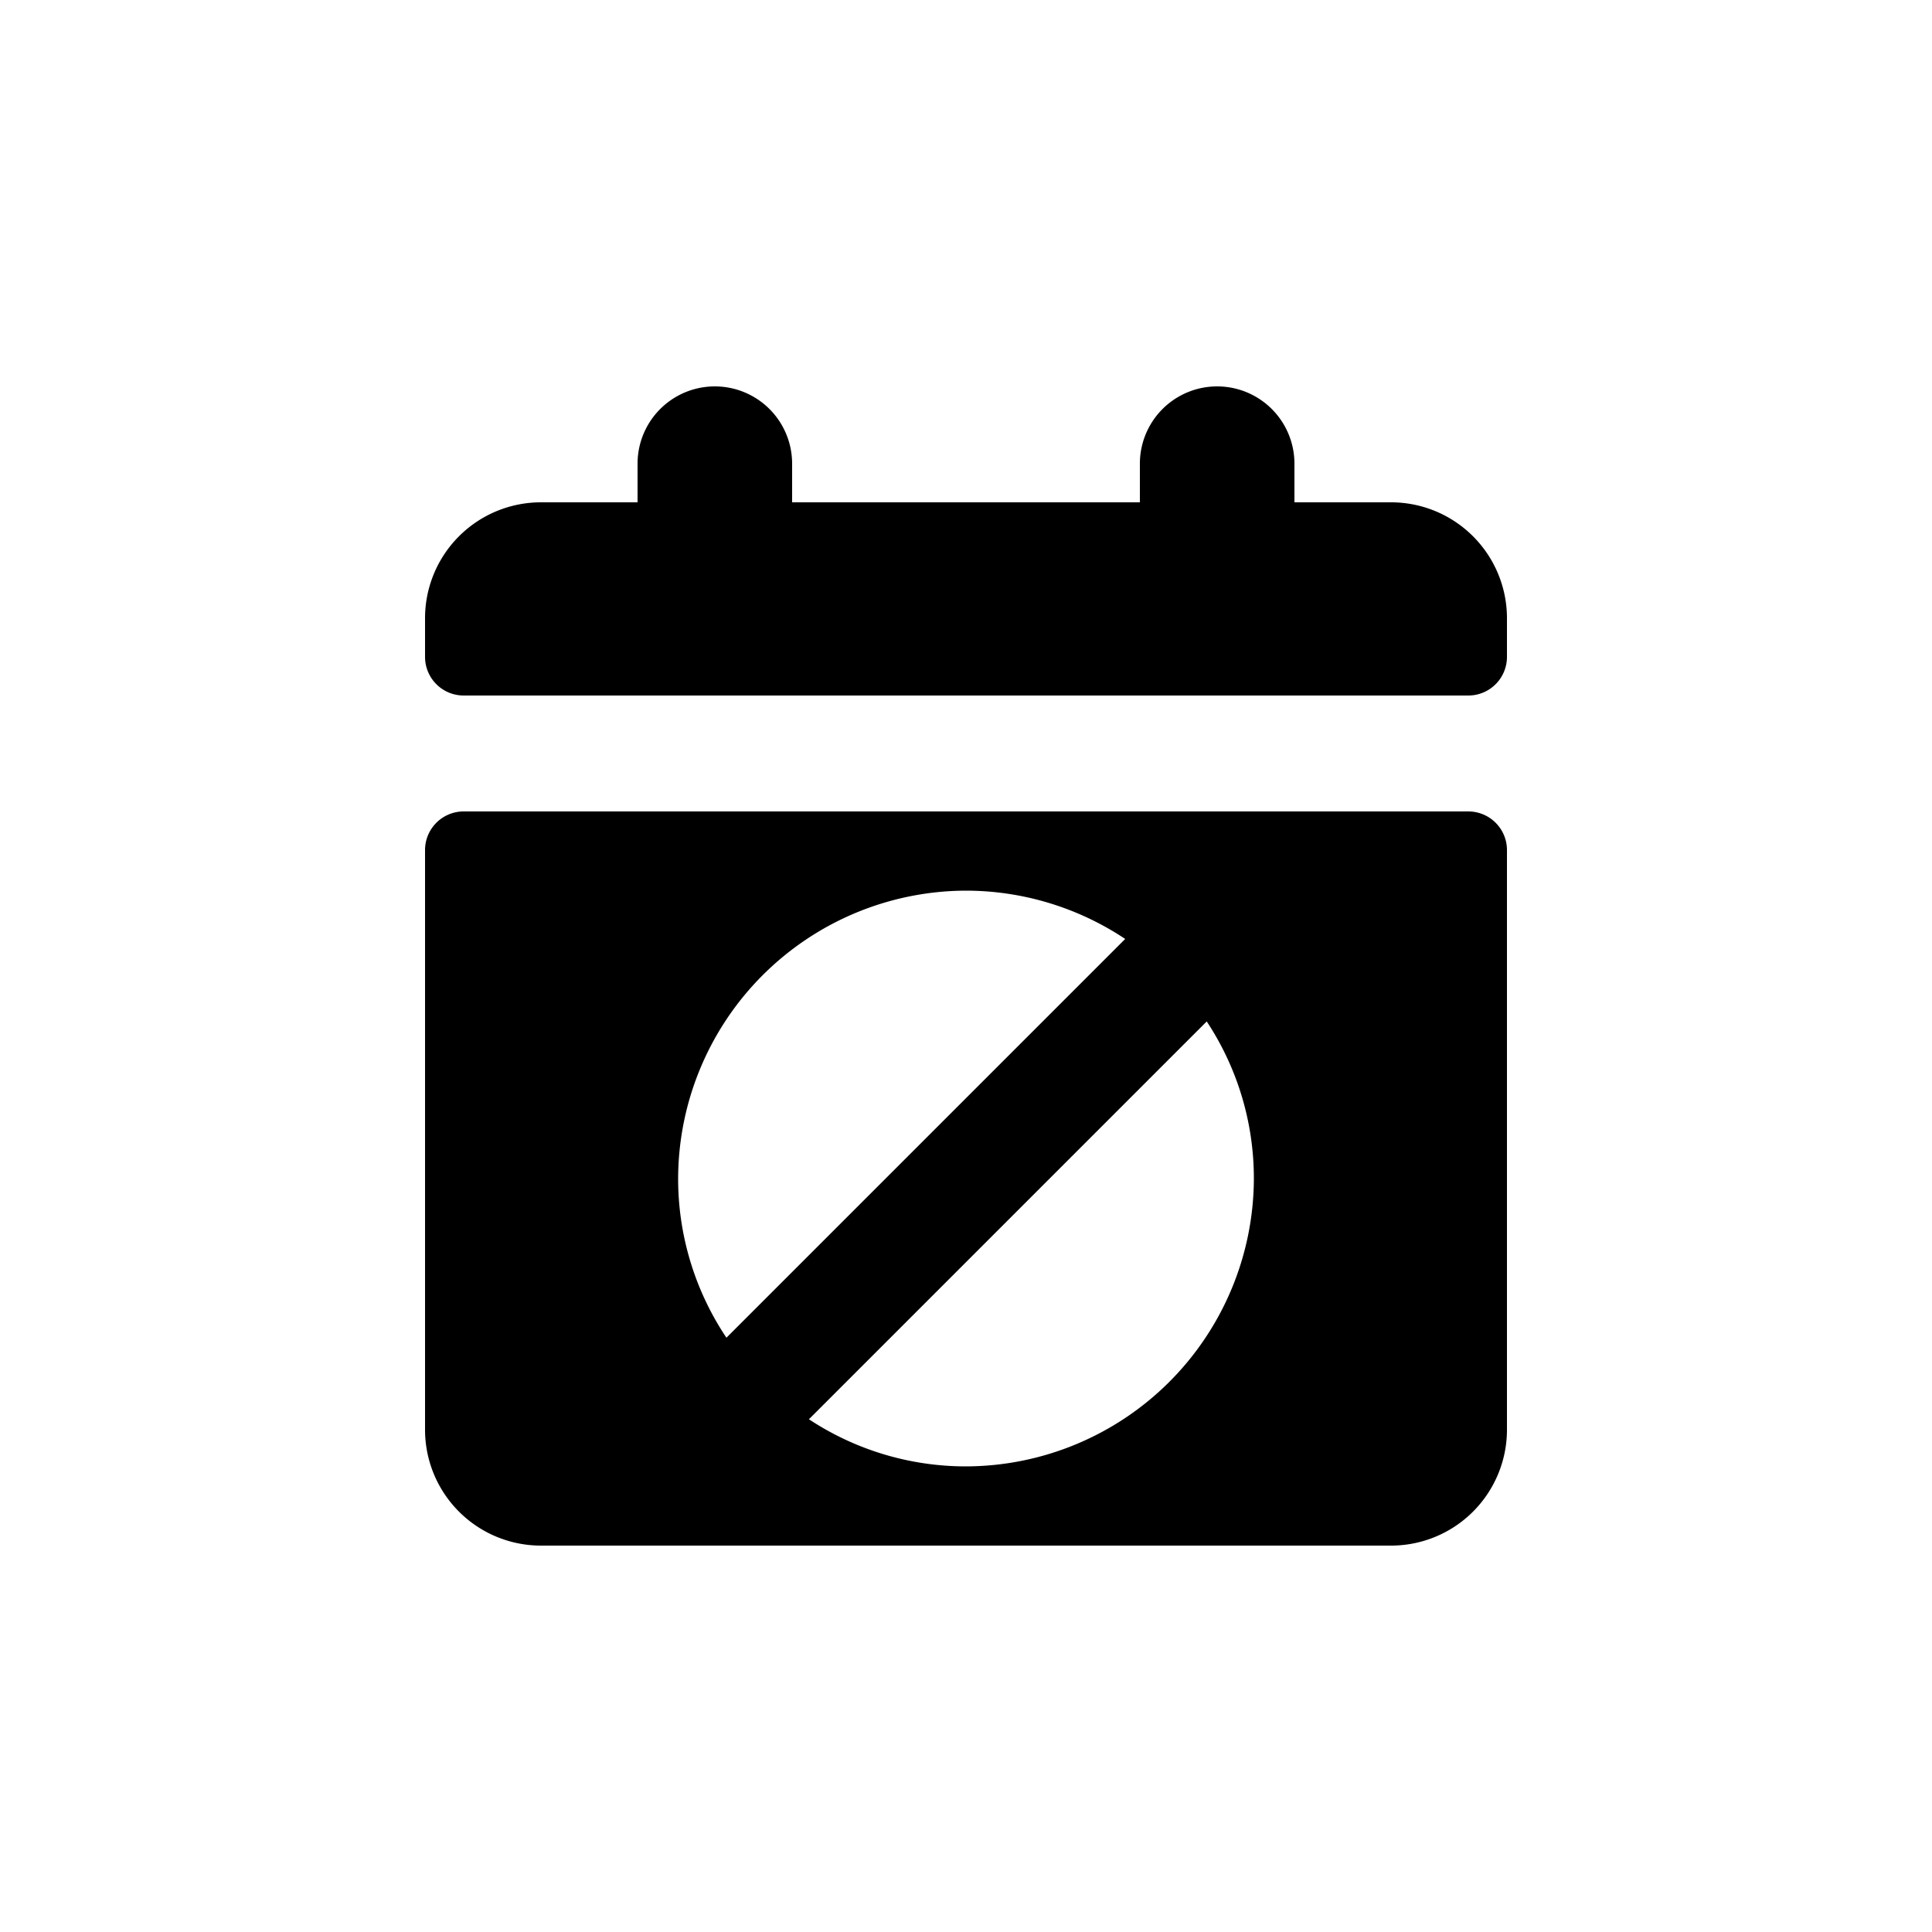 <?xml version="1.0" encoding="utf-8"?><!-- Uploaded to: SVG Repo, www.svgrepo.com, Generator: SVG Repo Mixer Tools -->
<svg fill="#000000" width="800px" height="800px" viewBox="0 0 100 100" data-name="Layer 1" xmlns="http://www.w3.org/2000/svg"><path d="M76,42H24a2,2,0,0,0-2,2V74a6,6,0,0,0,6,6H72a6,6,0,0,0,6-6V44A2,2,0,0,0,76,42ZM50,46.1a14.88,14.88,0,0,1,8.24,2.5L37.6,69.24A14.78,14.78,0,0,1,35.1,61,14.94,14.94,0,0,1,50,46.1Zm0,29.8a14.74,14.74,0,0,1-8.13-2.44L62.46,52.87A14.74,14.74,0,0,1,64.9,61,14.94,14.94,0,0,1,50,75.9Z"/><path d="M72,26H67V24a4,4,0,0,0-8,0v2H41V24a4,4,0,0,0-8,0v2H28a6,6,0,0,0-6,6v2a2,2,0,0,0,2,2H76a2,2,0,0,0,2-2V32A6,6,0,0,0,72,26Z"/></svg>